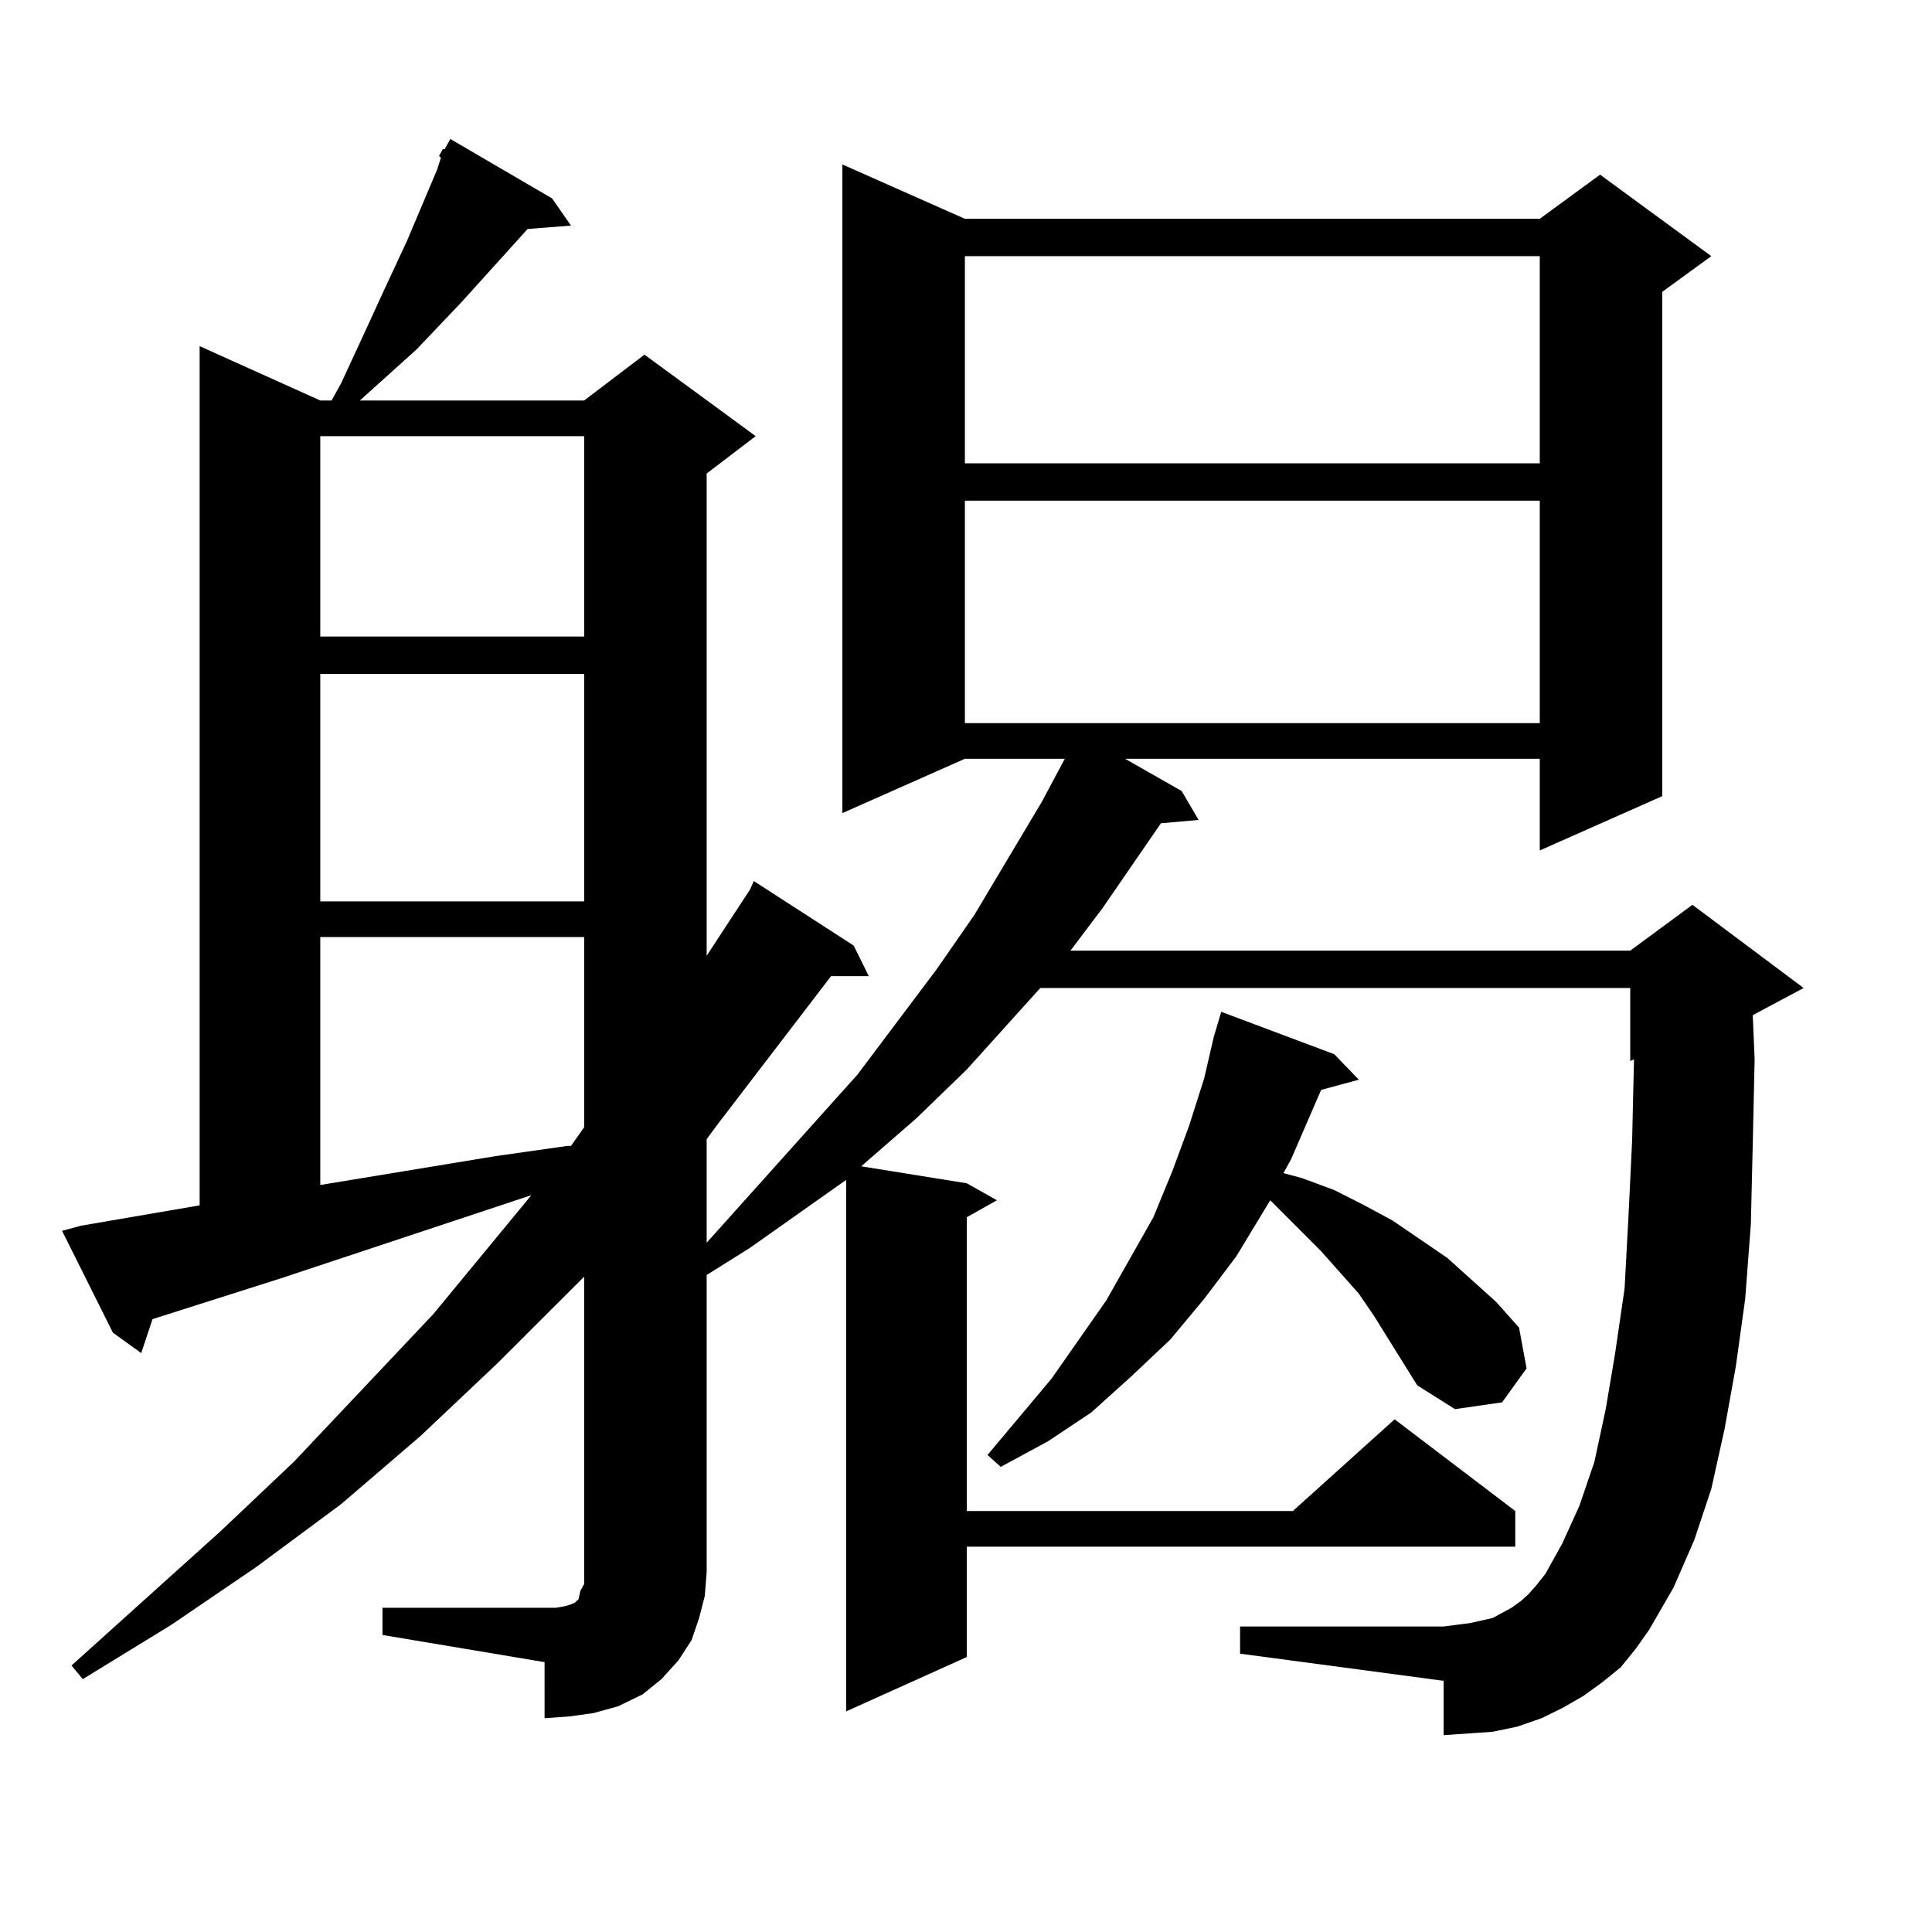 <?xml version="1.0" encoding="utf-8"?>
<!-- Generator: Adobe Illustrator 16.0.0, SVG Export Plug-In . SVG Version: 6.00 Build 0)  -->
<!DOCTYPE svg PUBLIC "-//W3C//DTD SVG 1.1//EN" "http://www.w3.org/Graphics/SVG/1.1/DTD/svg11.dtd">
<svg version="1.1" id="图层_1" xmlns="http://www.w3.org/2000/svg" xmlns:xlink="http://www.w3.org/1999/xlink" x="0px" y="0px"
	 width="1000px" height="1000px" viewBox="0 0 1000 1000" enable-background="new 0 0 1000 1000" xml:space="preserve">
<path d="M227.238,80.73l1.951-3.516h0.976l2.927-5.273l52.682,30.762l9.756,14.063l-22.438,1.758l-34.146,37.793l-23.414,24.609
	l-27.316,24.609l-1.951,1.758h116.095l31.219-23.73l57.56,42.188l-25.365,19.336v249.609l22.438-34.277l1.951-4.395l51.706,33.398
	l7.805,15.82H430.16l-58.535,76.465l-5.854,7.91v53.613l78.047-87.012l40.975-54.492l19.512-28.125l35.121-58.887l11.707-21.973
	h-51.706l-63.413,28.125V85.125l63.413,28.125H796.98l31.219-22.852l57.56,42.188l-25.365,18.457v261.035l-63.413,28.125v-47.461
	H582.352l29.268,16.699l8.78,14.941l-19.512,1.758l-30.243,43.945l-16.585,21.973h289.749l32.194-23.73l57.56,43.066l-26.341,14.063
	l0.976,22.852l-0.976,43.945l-0.976,41.309l-2.927,38.672l-4.878,35.156l-5.854,32.52l-6.829,30.762l-8.78,26.367l-10.731,24.609
	l-12.683,21.973l-6.829,9.668l-7.805,9.668l-9.756,7.91l-9.756,7.031l-10.731,6.152l-10.731,5.273l-12.683,4.395l-12.683,2.637
	l-12.683,0.879l-12.683,0.879v-28.125l-105.363-14.063v-14.063h105.363l6.829-0.879l6.829-0.879l11.707-2.637l4.878-2.637
	l4.878-2.637l4.878-3.516l3.902-3.516l3.902-4.395l4.878-6.152l8.78-15.82l8.78-19.336l7.805-22.852l5.854-27.246l4.878-29.004
	l4.878-33.398l1.951-36.035l1.951-40.43l0.976-42.188l-1.951,0.879v-37.793H538.45l-38.048,42.188l-26.341,25.488l-27.316,23.73
	l-0.976,0.879l54.633,8.789l15.609,8.789l-15.609,8.789v152.051h168.776l52.682-47.461l62.438,47.461v18.457H500.402v57.129
	l-62.438,28.125V610.711l-49.755,35.156l-22.438,14.063v153.809l-0.976,12.305l-2.927,11.426l-3.902,11.426l-6.829,10.547
	l-8.78,9.668l-9.756,7.91l-12.683,6.152l-12.683,3.516l-12.683,1.758l-12.683,0.879V860.32l-83.9-14.063v-14.063h89.754l4.878-0.879
	l2.927-0.879l1.951-0.879l0.976-0.879l0.976-0.879l0.976-4.395l1.951-3.516v-6.152v-152.93l-44.877,44.824l-39.999,37.793
	l-40.975,35.156l-43.901,32.52l-43.901,29.883l-45.853,28.125l-5.854-7.031l77.071-69.434l38.048-36.035l72.193-76.465l50.73-61.523
	l-129.753,43.066l-66.34,21.094l-5.854,17.578l-14.634-10.547l-26.341-52.734l9.756-2.637l61.462-10.547V179.168l62.438,28.125
	h5.854l4.878-8.789l14.634-31.641l6.829-14.941l12.683-27.246l15.609-36.914l1.951-6.152L227.238,80.73z M165.776,225.75v103.711
	h136.582V225.75H165.776z M165.776,348.797V466.57h136.582V348.797H165.776z M165.776,485.027v128.32l90.729-14.941l37.072-5.273
	h1.951l6.829-9.668v-98.438H165.776z M499.427,132.586v107.227H796.98V132.586H499.427z M499.427,259.148v115.137H796.98V259.148
	H499.427z M733.567,717.059l-22.438-36.035l-7.805-11.426l-19.512-21.973l-26.341-26.367l-17.561,29.004l-16.585,21.973
	l-17.561,21.094l-20.487,19.336l-20.487,18.457l-22.438,14.941l-24.39,13.184l-6.829-6.152l33.17-39.551l28.292-40.43l24.39-43.066
	l9.756-23.73l8.78-23.73l7.805-24.609l4.878-21.094l3.902-13.184l58.535,21.973l12.683,13.184l-19.512,5.273l-15.609,36.035
	l-3.902,7.031l9.756,2.637l16.585,6.152l15.609,7.91l14.634,7.91l28.292,19.336l12.683,11.426l12.683,11.426l11.707,13.184
	l3.902,21.094l-12.683,17.578l-24.39,3.516L733.567,717.059z"/>
</svg>
